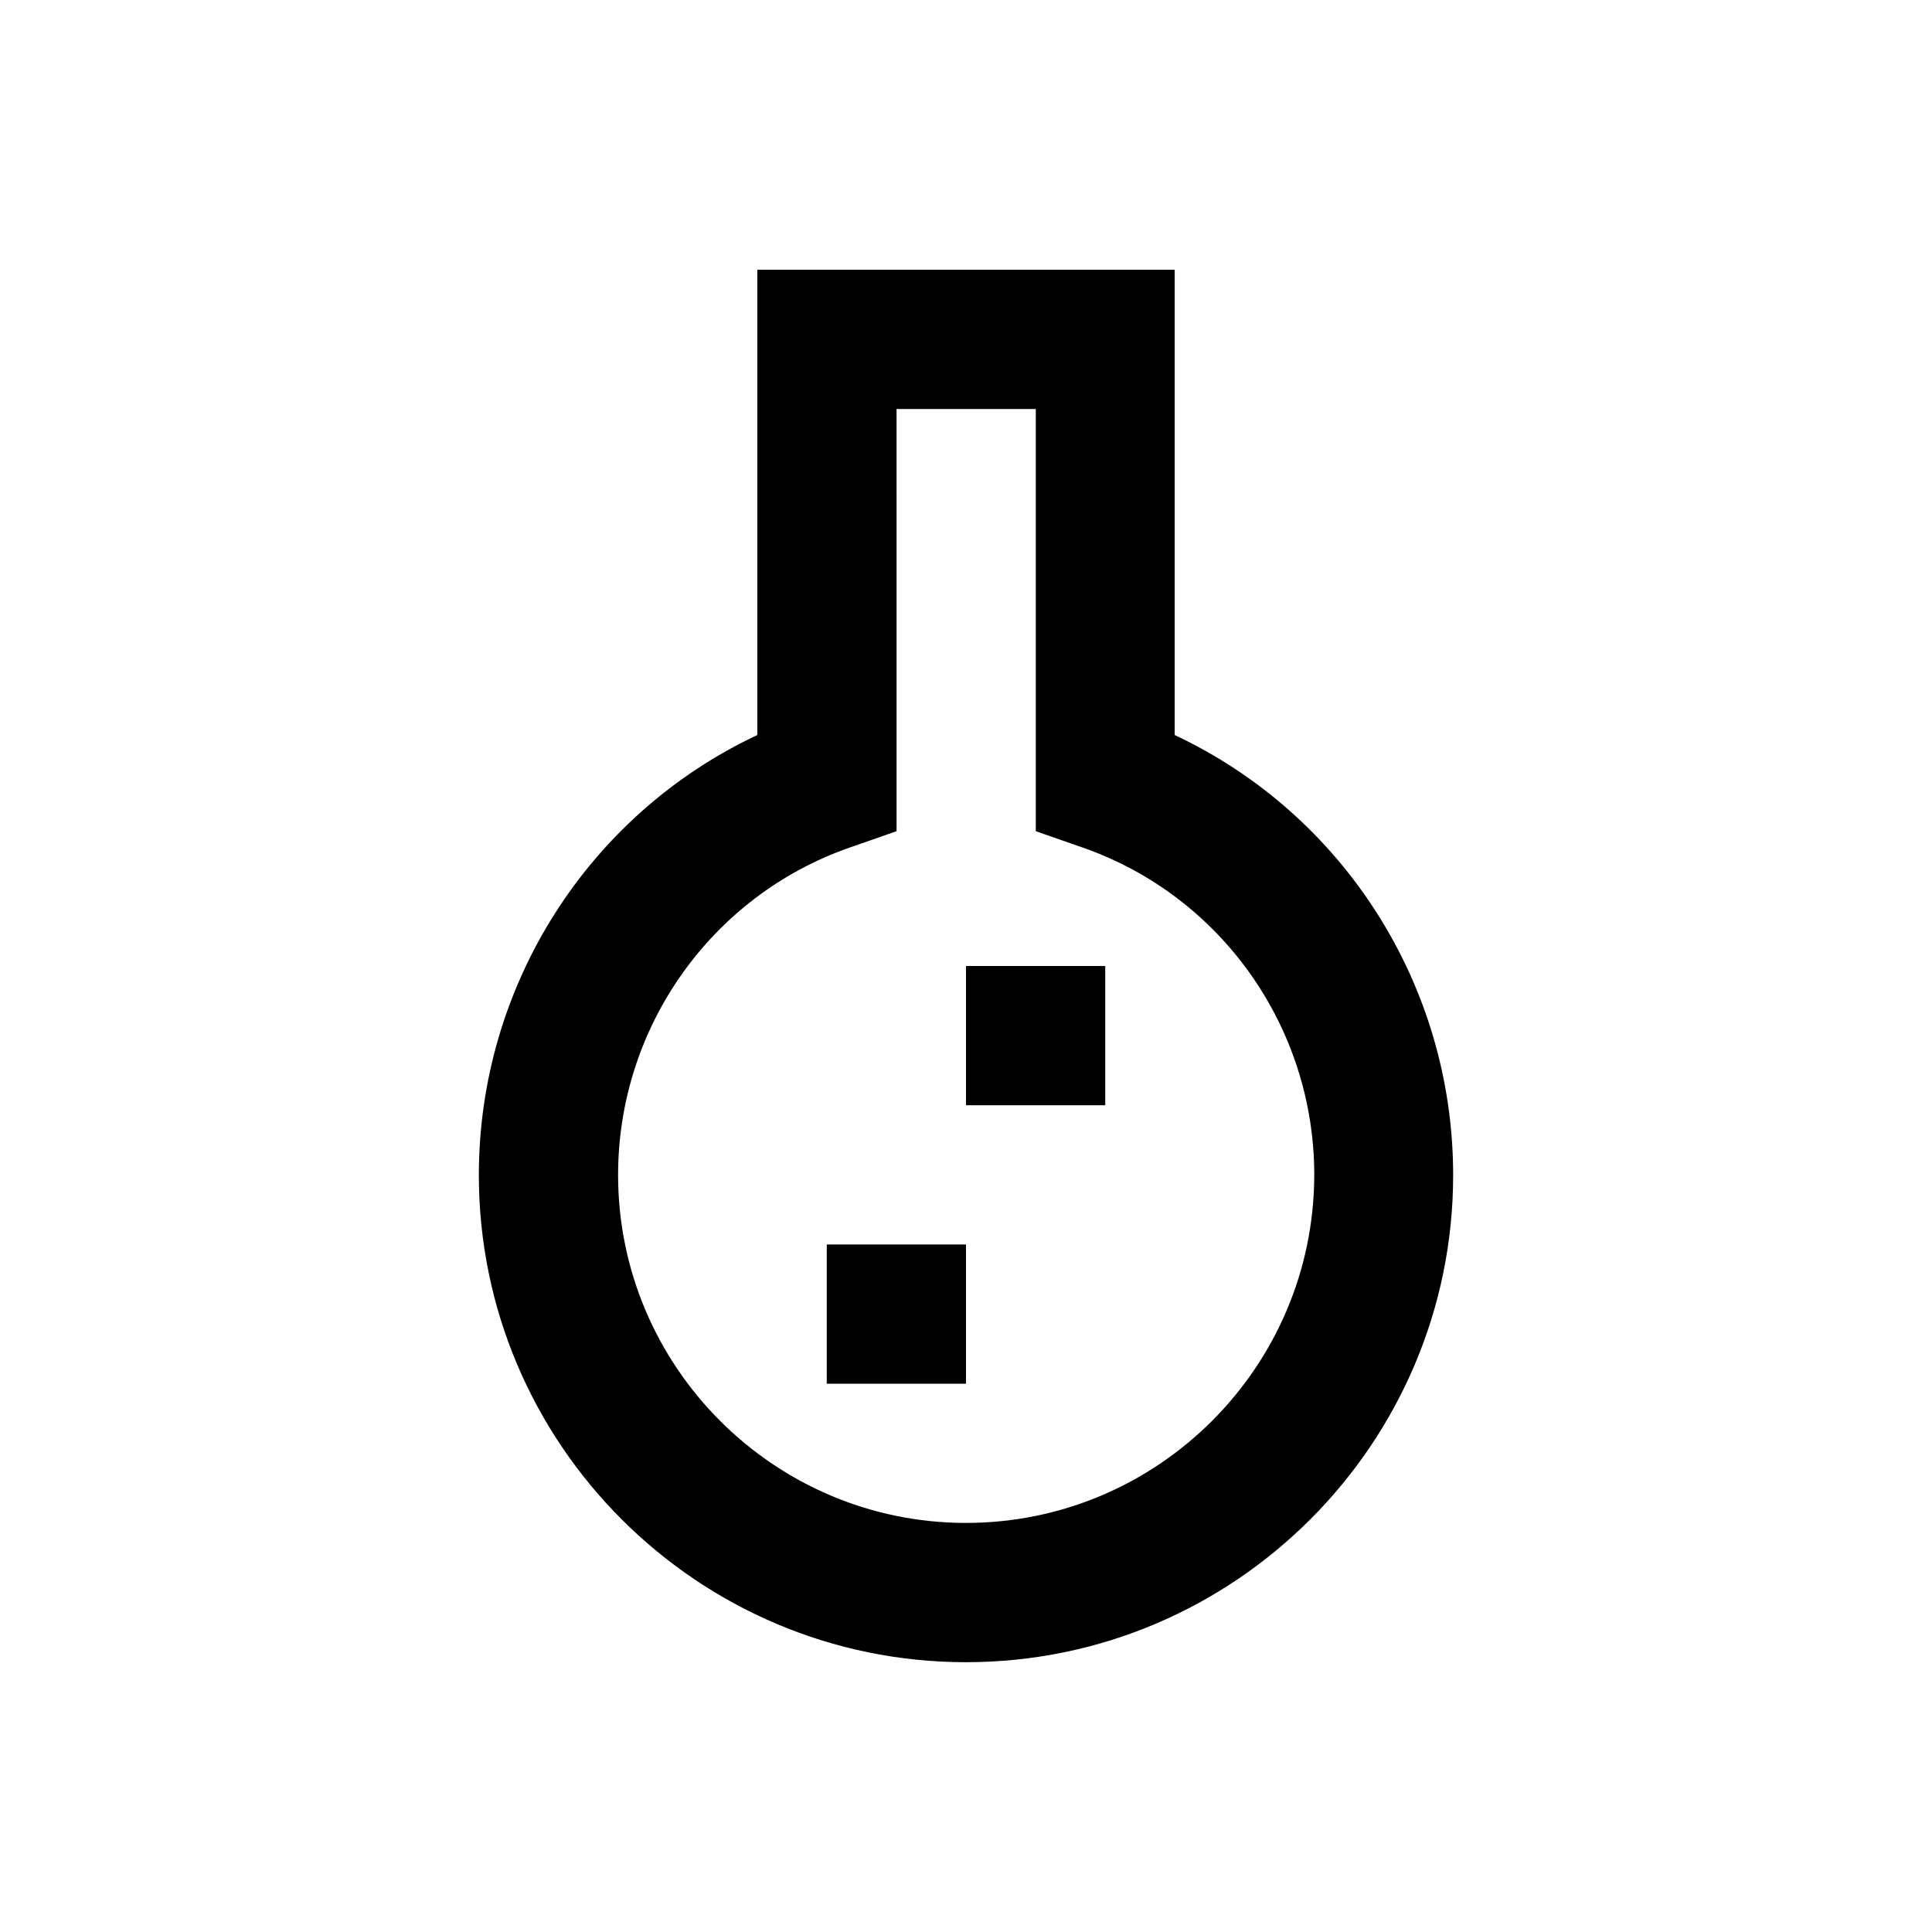 <?xml version="1.0" encoding="UTF-8"?>
<!-- Uploaded to: ICON Repo, www.svgrepo.com, Generator: ICON Repo Mixer Tools -->
<svg fill="#000000" width="800px" height="800px" version="1.1" viewBox="144 144 512 512" xmlns="http://www.w3.org/2000/svg">
 <g>
  <path d="m455.3 338.79v-123.3h-110.6v123.3c-44.672 20.961-73.801 66.32-73.801 116.61 0 71.242 57.957 129.1 129.1 129.1 71.242 0 129.1-57.957 129.1-129.1 0-50.383-29.129-95.645-73.801-116.61zm-55.301 208.8c-50.871 0-92.199-41.426-92.199-92.199 0-39.164 24.699-73.996 61.402-86.789l12.398-4.328-0.004-111.88h36.898v111.88l12.398 4.328c36.703 12.793 61.402 47.625 61.402 86.789-0.098 50.871-41.426 92.199-92.297 92.199z"/>
  <path d="m363.1 473.8h36.898v36.898h-36.898z"/>
  <path d="m400 400h36.898v36.898h-36.898z"/>
 </g>
</svg>